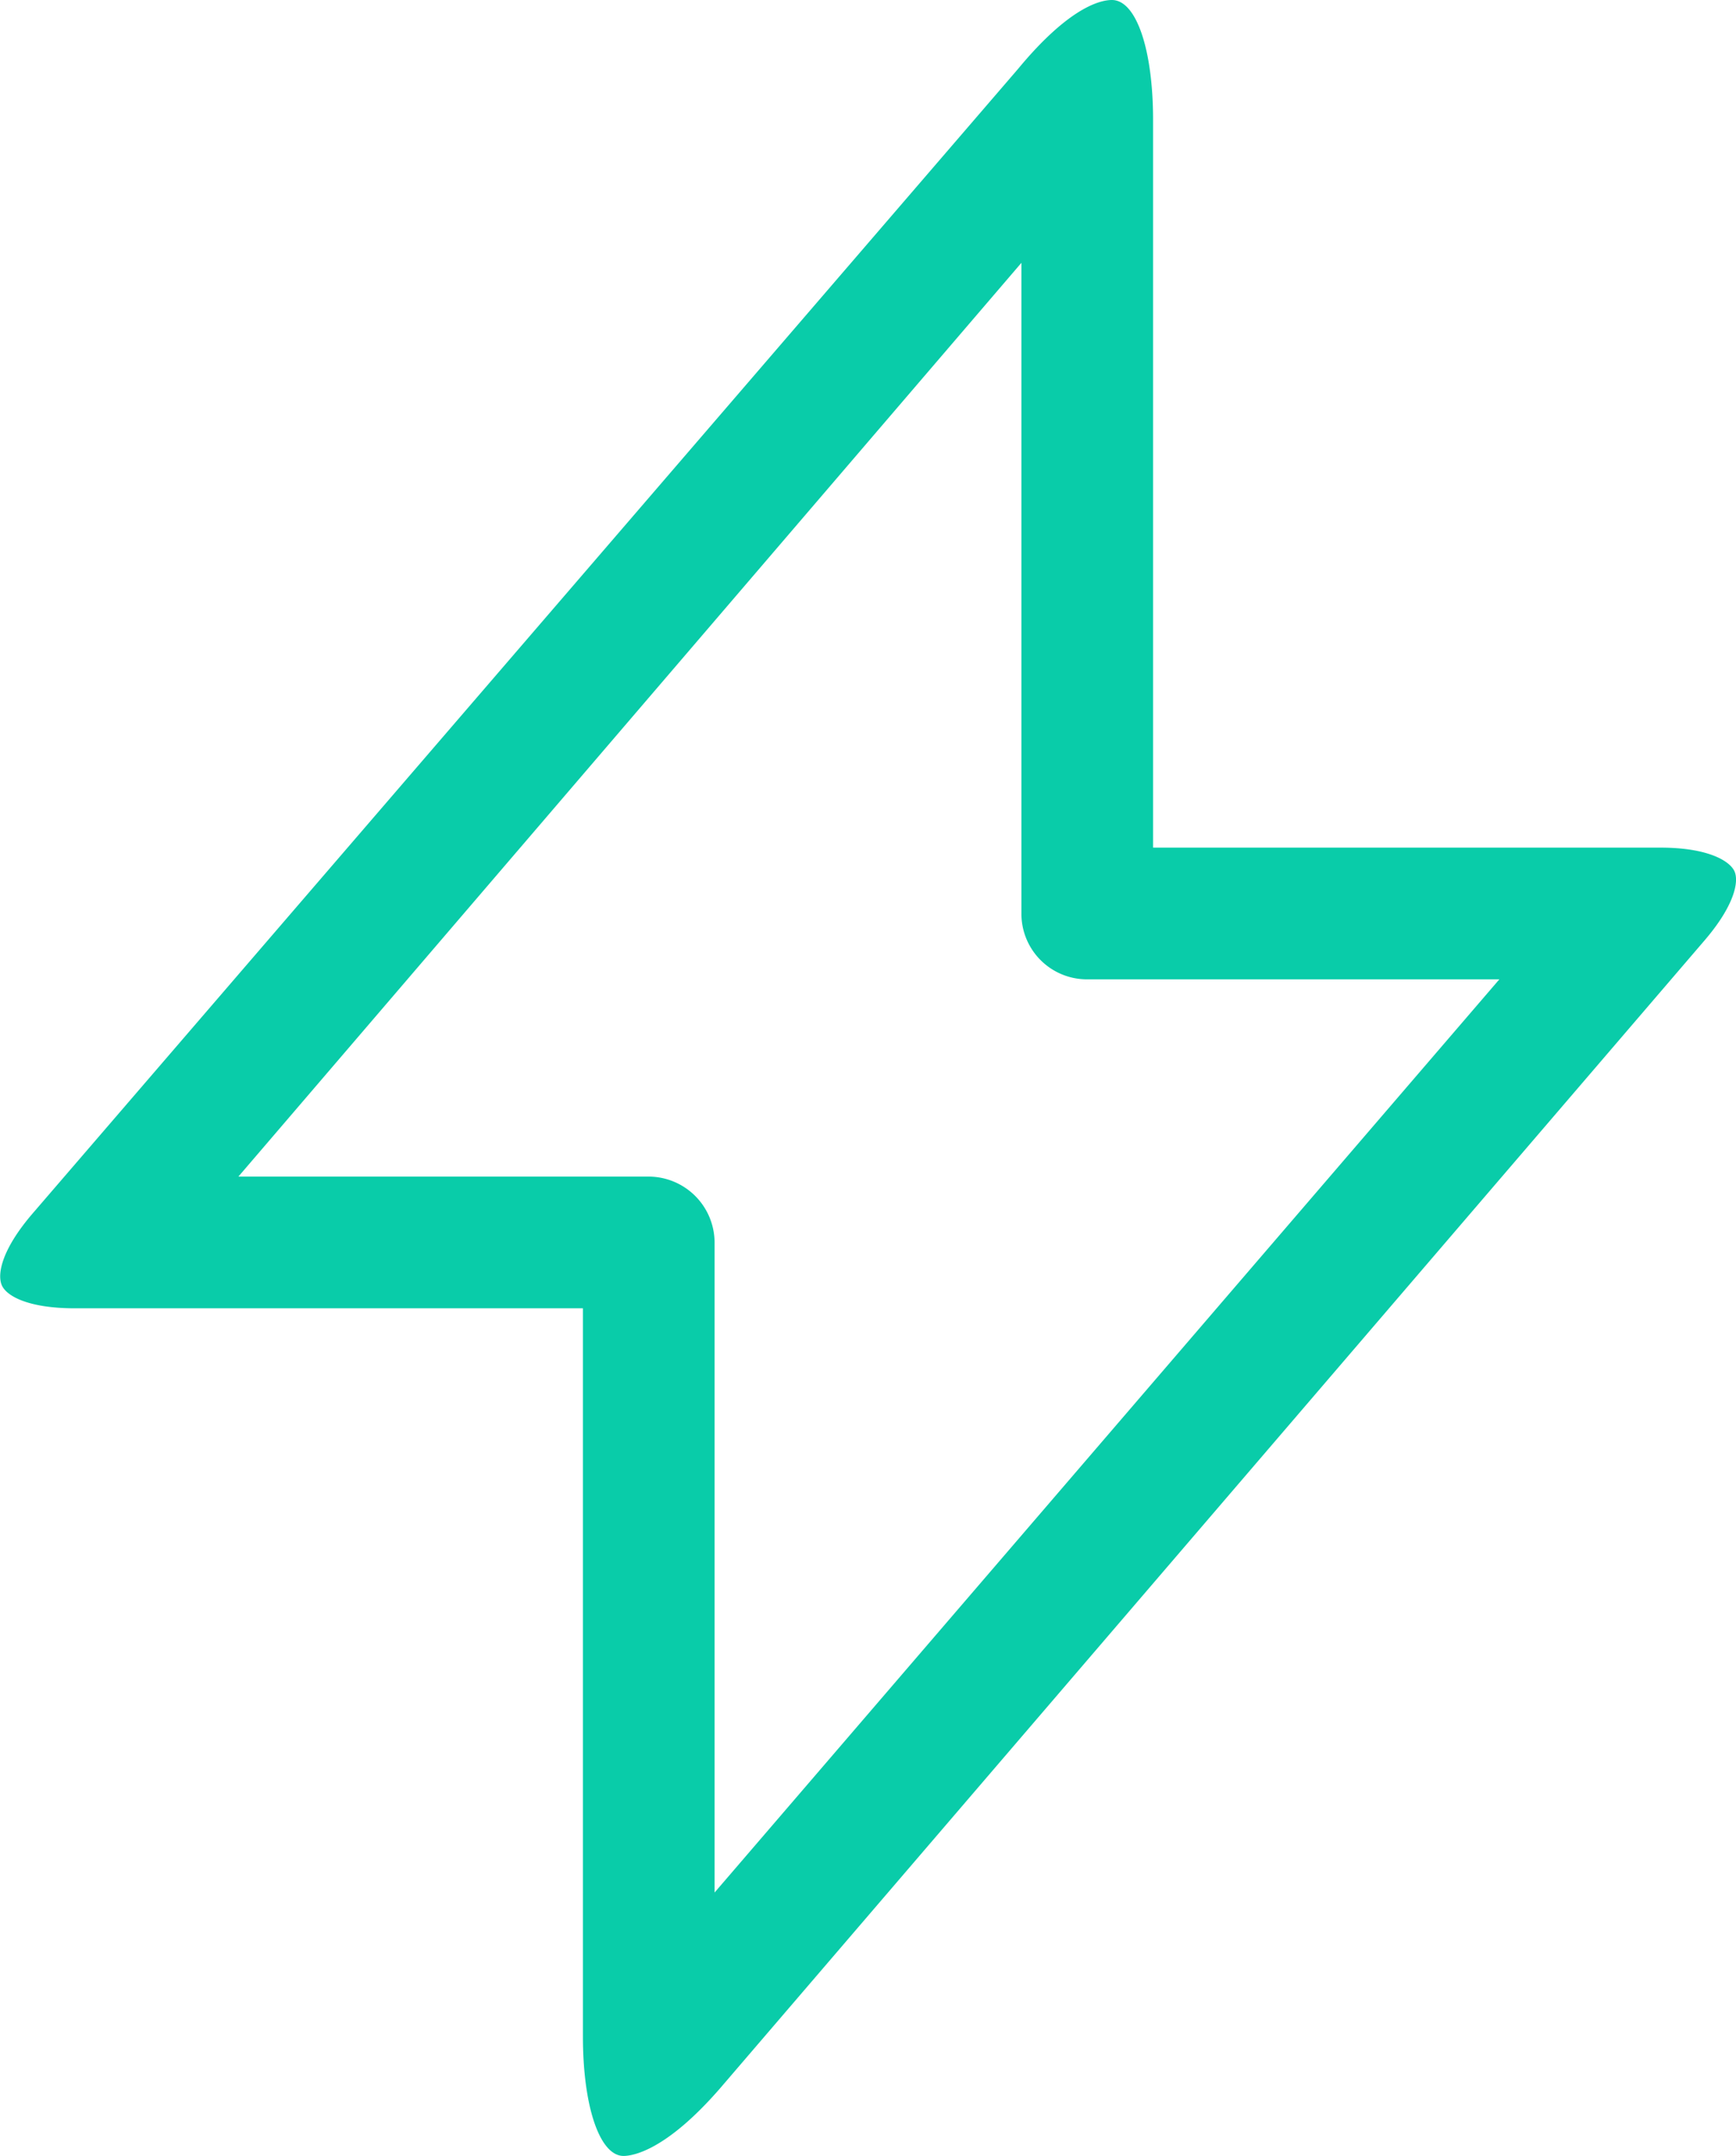 <svg xmlns="http://www.w3.org/2000/svg" viewBox="0 0 29.93 37.16"><defs><style>.cls-1{fill:#09cca9;}</style></defs><g id="Layer_2" data-name="Layer 2"><g id="Layer_1-2" data-name="Layer 1"><path class="cls-1" d="M10.75,37.16c-.41,0-.7-.85-.7-2.06V22.55H1.29c-.8,0-1.18-.21-1.26-.4s0-.61.52-1.22l17-19.74C18.46.09,19,0,19.17,0c.42,0,.71.85.71,2.07V14.61h8.75c.8,0,1.18.22,1.27.4s0,.61-.53,1.22L12.41,36C11.47,37.08,10.9,37.16,10.75,37.16ZM4.11,20.28h7.08a1.14,1.14,0,0,1,1.13,1.13V32.62L25.85,16.88h-7.1a1.13,1.13,0,0,1-1.14-1.13l0-11.22Z"/></g></g></svg>
